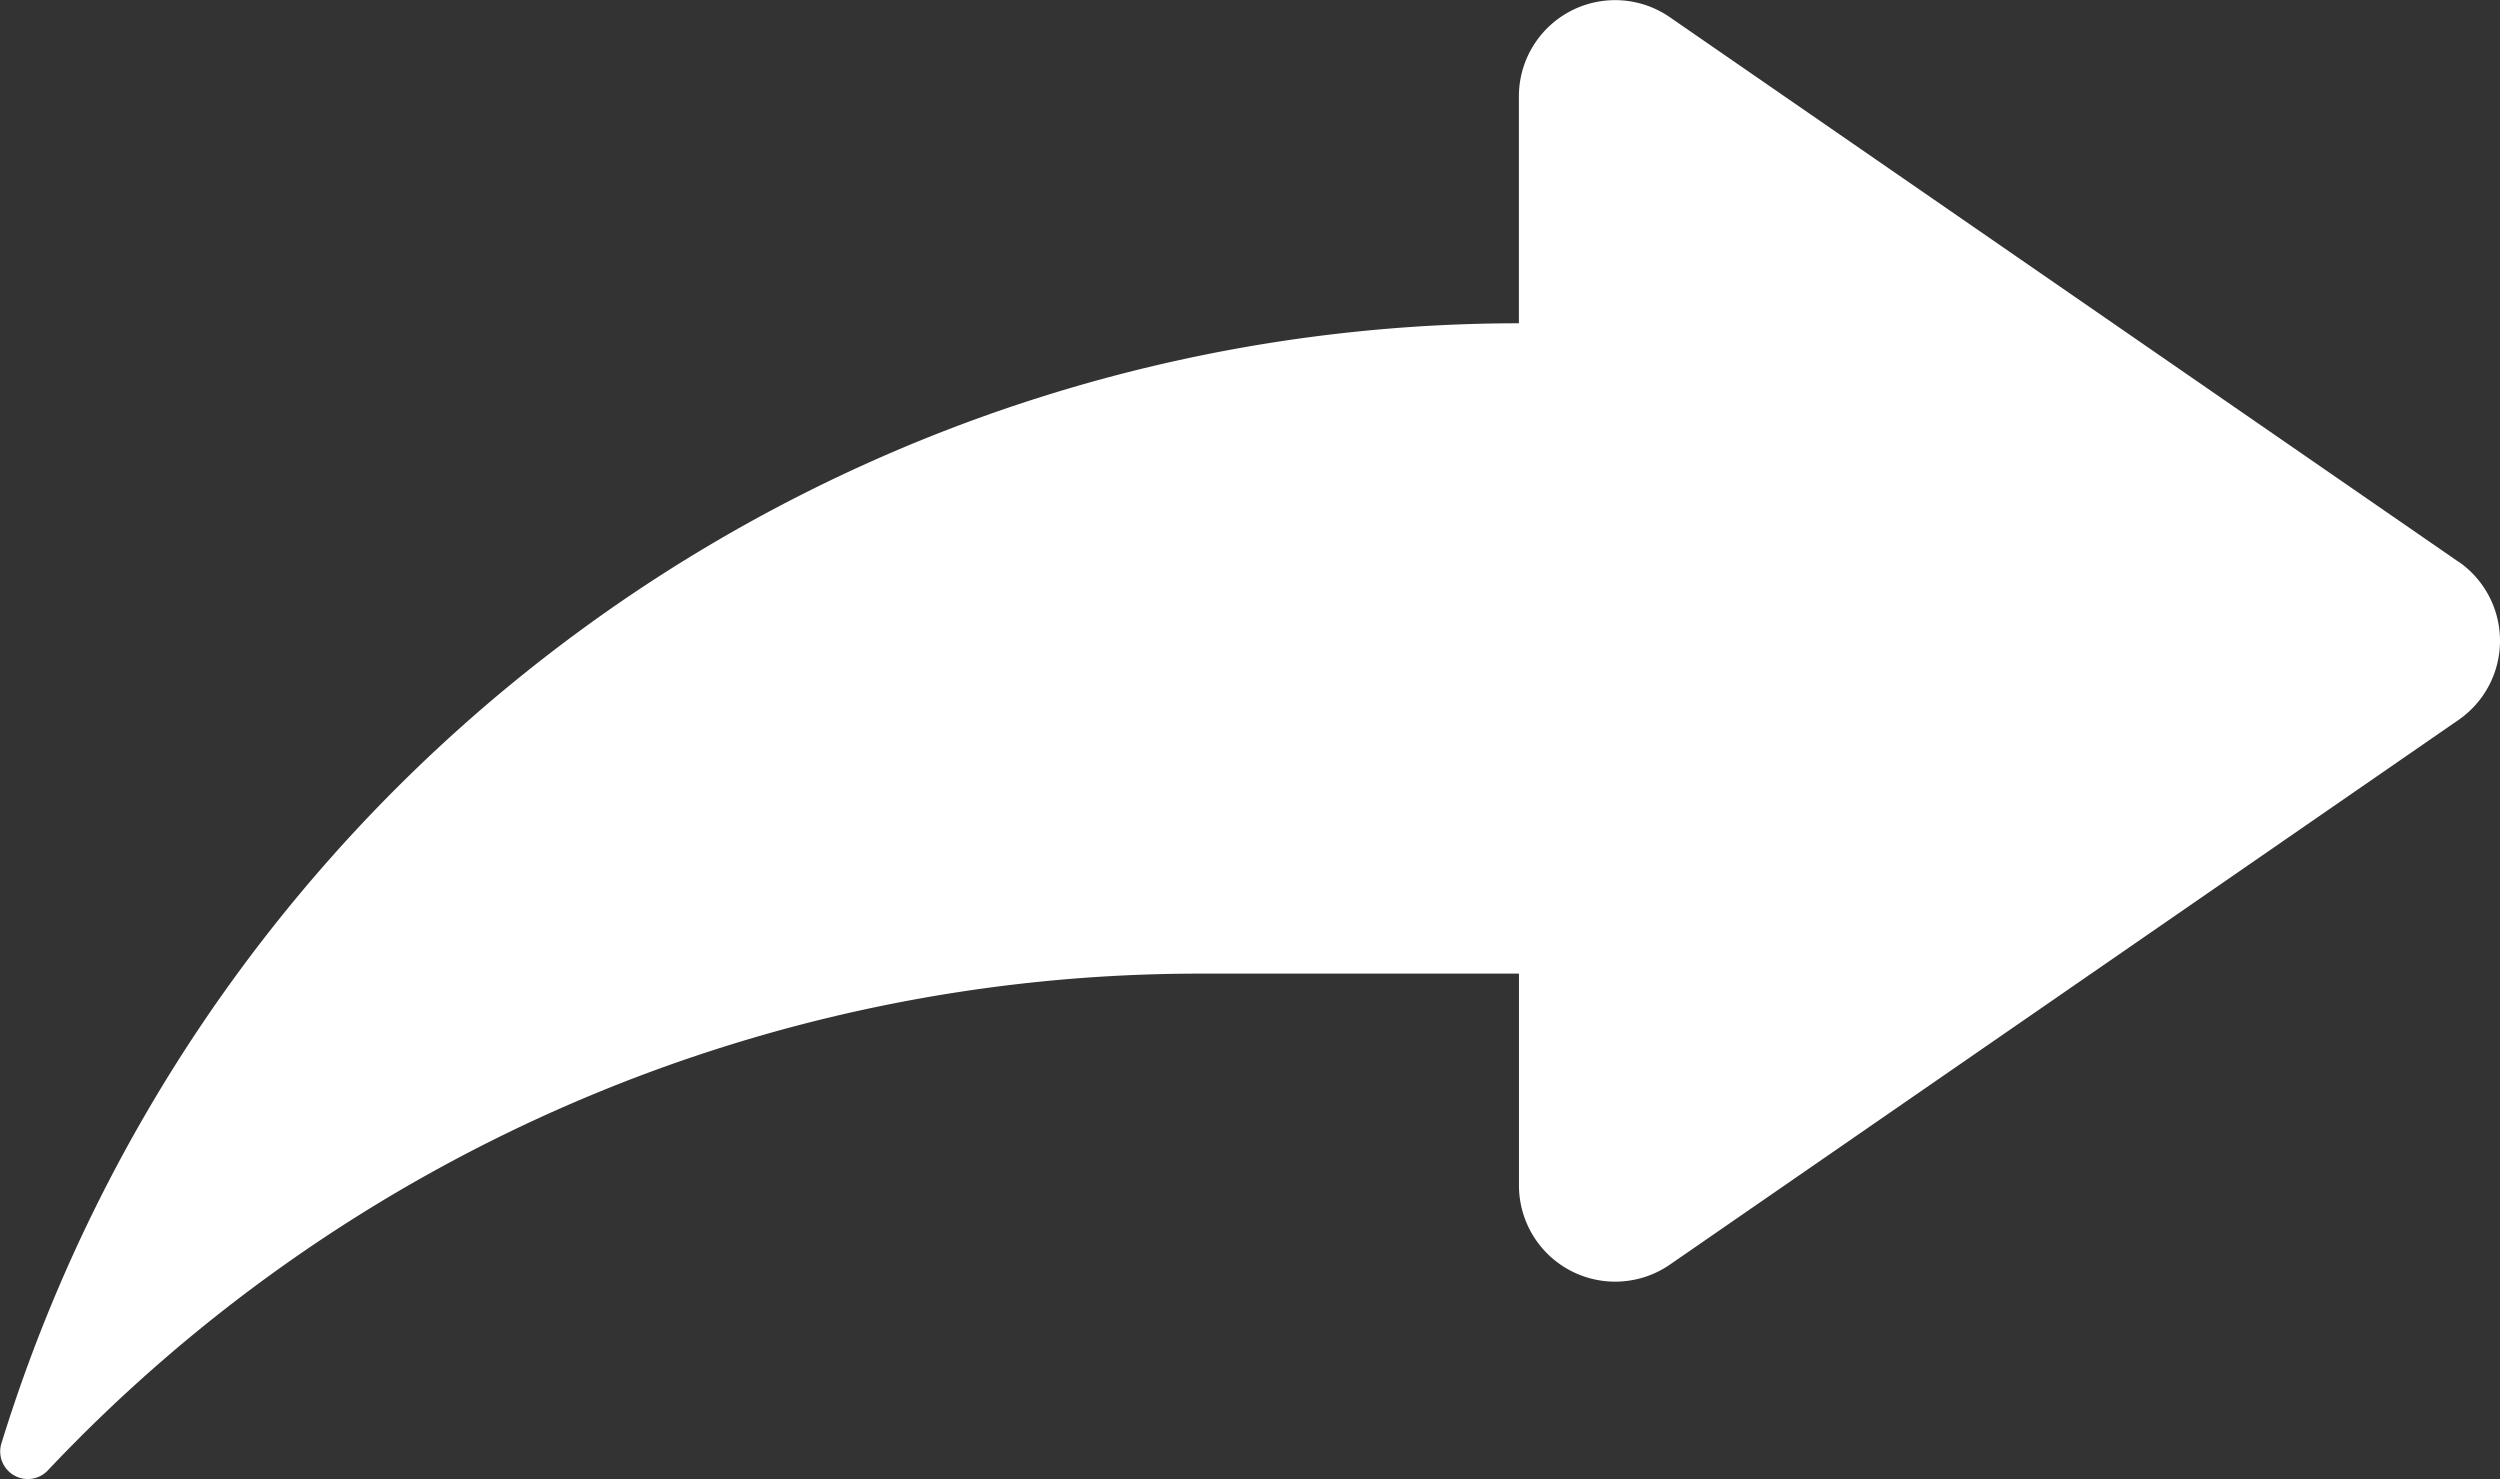 <svg id="Share_icon" data-name="Share icon" xmlns="http://www.w3.org/2000/svg" xmlns:xlink="http://www.w3.org/1999/xlink" width="35.07" height="20.752" viewBox="0 0 35.07 20.752">
  <rect x="0" y="0" width="35.07" height="20.752" fill="#333333" stroke="none"/>
  <defs>
    <clipPath id="clip-path">
      <rect id="Rectangle_80" data-name="Rectangle 80" width="35.07" height="20.752" fill="none"/>
    </clipPath>
  </defs>
  <g id="Group_81" data-name="Group 81" clip-path="url(#clip-path)">
    <path id="Path_41" data-name="Path 41" d="M34.487,7.88,23.424.241a1.35,1.35,0,0,0-2.117,1.111V4.535A22.281,22.281,0,0,0,.018,20.254a.387.387,0,0,0,.648.378,22.212,22.212,0,0,1,16.186-6.974h4.456v2.971a1.35,1.35,0,0,0,2.117,1.111L34.487,10.1a1.35,1.35,0,0,0,0-2.222Z" transform="translate(0 0)" fill="#fff"/>
  </g>
</svg>
